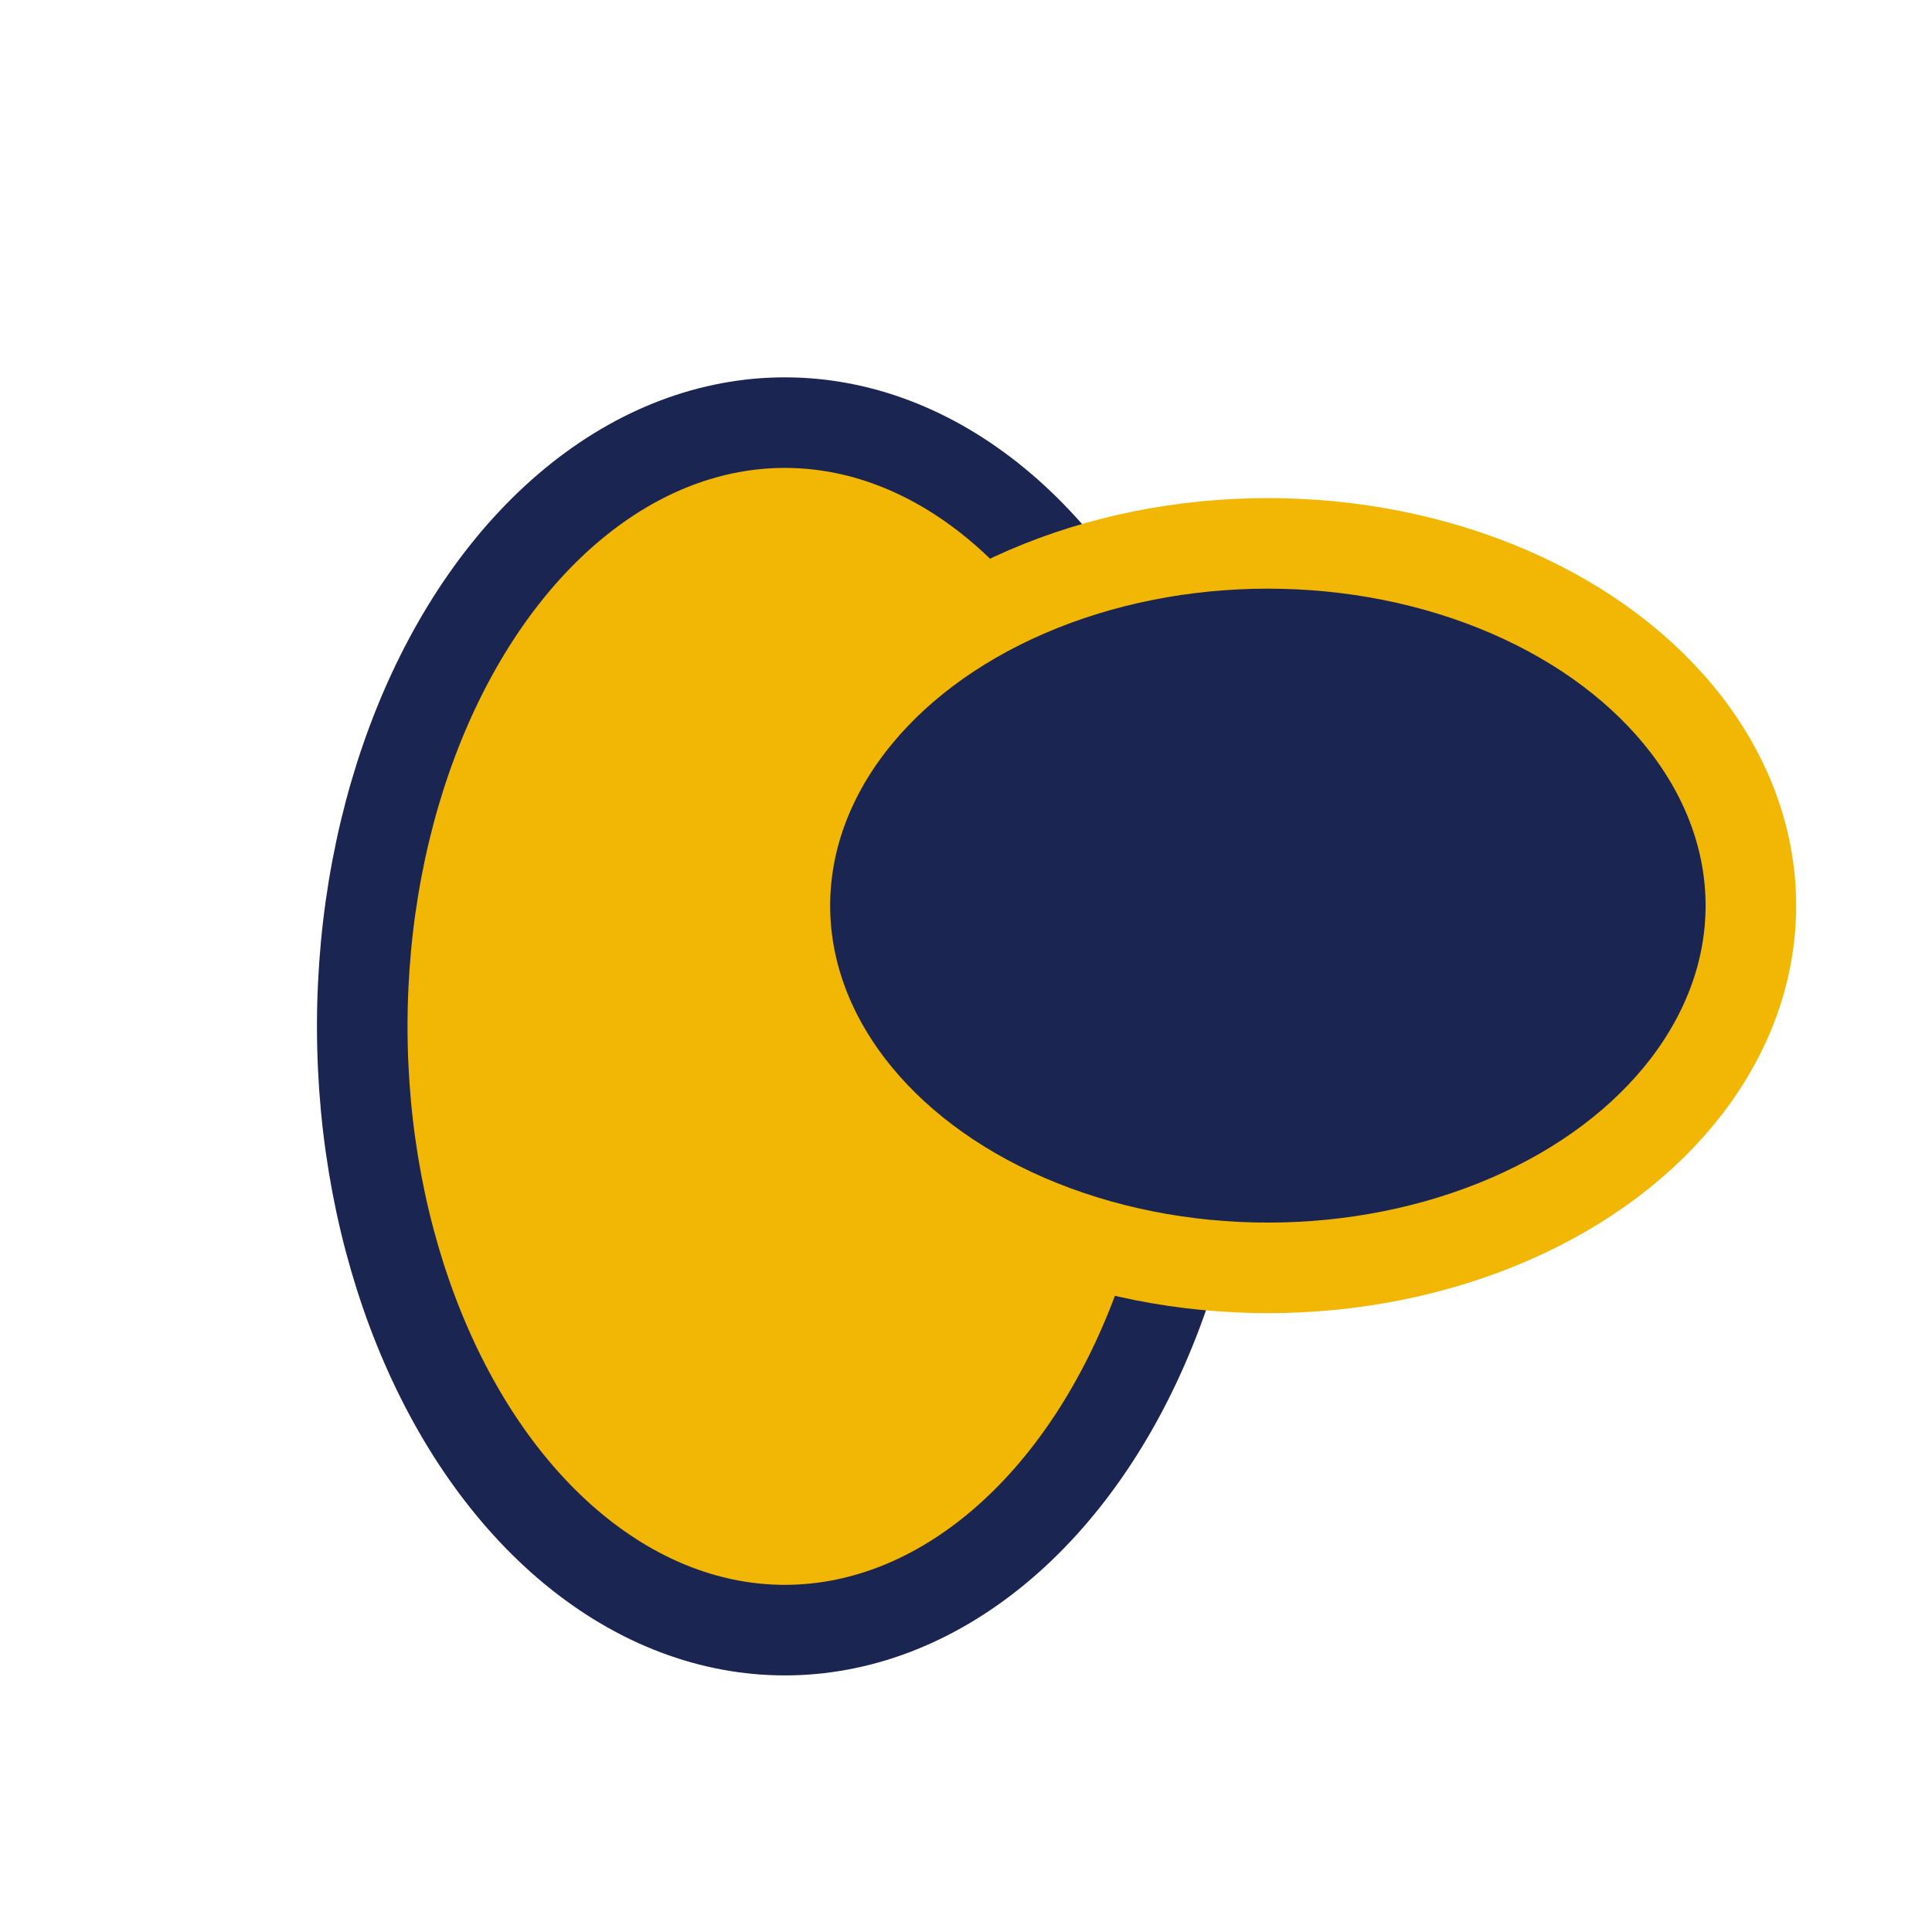 <?xml version="1.0" encoding="UTF-8"?>
<svg xmlns="http://www.w3.org/2000/svg" width="32" height="32" viewBox="0 0 32 32"><ellipse cx="13" cy="17" rx="7" ry="10" fill="#F2B705" stroke="#1A2552" stroke-width="1.5"/><ellipse cx="21" cy="15" rx="8" ry="6" fill="#1A2552" stroke="#F2B705" stroke-width="1.5"/></svg>